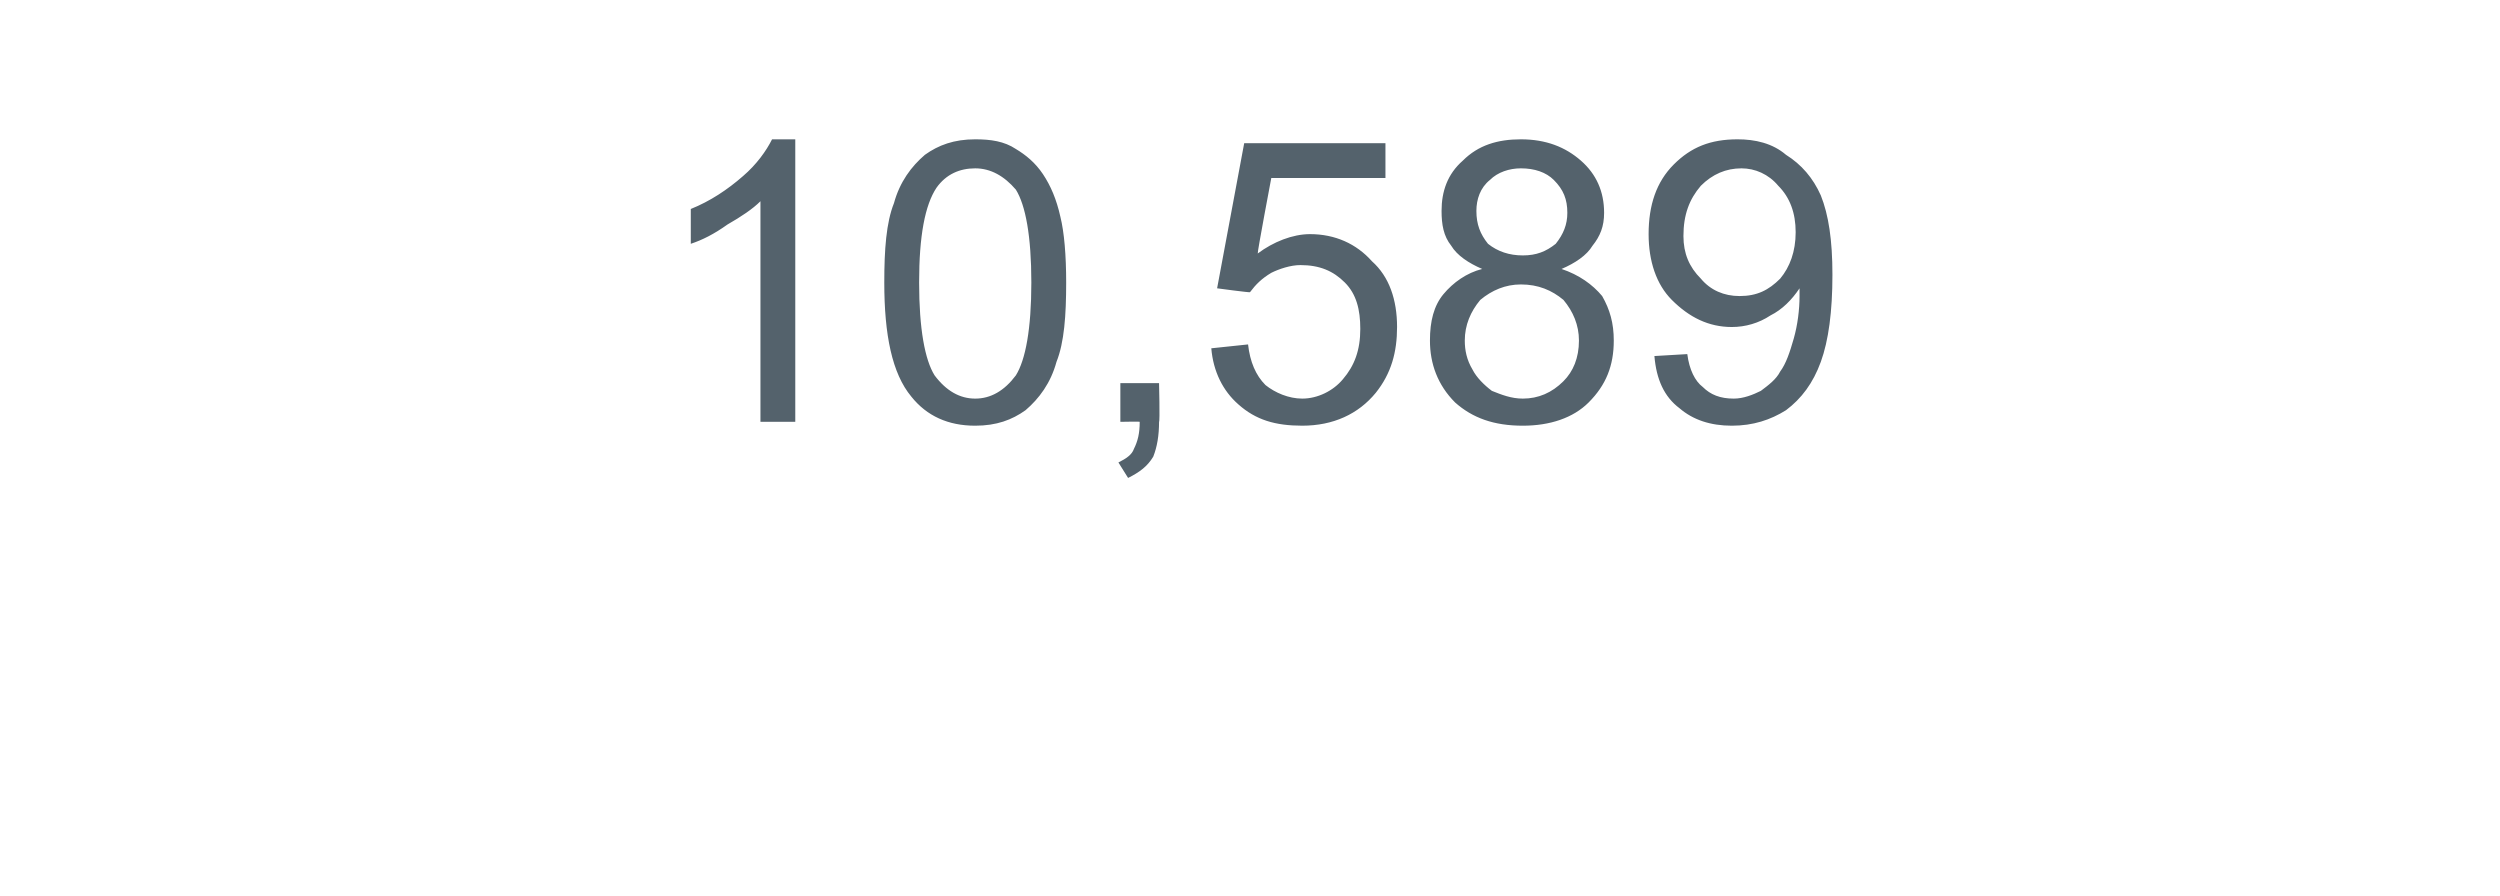 <?xml version="1.0" standalone="no"?><!DOCTYPE svg PUBLIC "-//W3C//DTD SVG 1.1//EN" "http://www.w3.org/Graphics/SVG/1.1/DTD/svg11.dtd"><svg xmlns="http://www.w3.org/2000/svg" version="1.1" width="129.2px" height="46.3px" viewBox="0 -7 129.2 46.3" style="top:-7px"><desc>10,589</desc><defs/><g id="Polygon71705"><path d="m41.1 14.8h-1.8V3.4c-.4.4-1 .8-1.7 1.2c-.7.5-1.3.8-1.9 1V3.8c1-.4 1.9-1 2.7-1.7c.7-.6 1.2-1.3 1.5-1.9h1.2v14.6zm6-1.3c-1-1.2-1.4-3.2-1.4-5.9c0-1.7.1-3.1.5-4.1c.3-1.1.9-1.9 1.6-2.5c.7-.5 1.5-.8 2.6-.8c.8 0 1.5.1 2.1.5c.5.3 1 .7 1.4 1.3c.4.6.7 1.3.9 2.2c.2.8.3 2 .3 3.4c0 1.7-.1 3.1-.5 4.1c-.3 1.1-.9 1.9-1.6 2.5c-.7.5-1.5.8-2.6.8c-1.4 0-2.5-.5-3.3-1.5zm1.3-10.8c-.6.9-.9 2.5-.9 4.9c0 2.4.3 4 .8 4.8c.6.8 1.3 1.2 2.1 1.2c.8 0 1.5-.4 2.1-1.2c.5-.8.8-2.4.8-4.8c0-2.4-.3-4-.8-4.8c-.6-.7-1.3-1.1-2.1-1.1c-.8 0-1.5.3-2 1zm9.5 12.1v-2h2s.05 1.98 0 2c0 .7-.1 1.3-.3 1.8c-.3.5-.7.8-1.3 1.1l-.5-.8c.4-.2.7-.4.8-.7c.2-.4.3-.8.3-1.4c.03-.02-1 0-1 0zm4.7-3.8l1.9-.2c.1.9.4 1.6.9 2.1c.5.4 1.2.7 1.9.7c.8 0 1.6-.4 2.1-1c.6-.7.9-1.5.9-2.6c0-1-.2-1.8-.8-2.4c-.6-.6-1.3-.9-2.3-.9c-.5 0-1.1.2-1.5.4c-.5.3-.8.6-1.1 1c-.01.03-1.7-.2-1.7-.2L64.3.4h7.3v1.8h-5.9s-.73 3.86-.7 3.9c.8-.6 1.8-1 2.7-1c1.3 0 2.4.5 3.2 1.4c.9.8 1.3 2 1.3 3.4c0 1.3-.3 2.4-1.1 3.4c-.9 1.1-2.2 1.7-3.8 1.7c-1.4 0-2.4-.3-3.3-1.1c-.8-.7-1.3-1.7-1.4-2.9zm14-4.1c-.7-.3-1.3-.7-1.6-1.2c-.4-.5-.5-1.1-.5-1.8c0-1 .3-1.9 1.1-2.6c.8-.8 1.8-1.1 3-1.1c1.3 0 2.3.4 3.1 1.1c.8.7 1.2 1.6 1.2 2.7c0 .7-.2 1.2-.6 1.7c-.3.5-.9.9-1.6 1.2c.9.3 1.6.8 2.1 1.4c.4.7.6 1.4.6 2.3c0 1.3-.4 2.3-1.3 3.2c-.8.8-2 1.2-3.4 1.2c-1.5 0-2.6-.4-3.5-1.2c-.9-.9-1.3-2-1.3-3.2c0-1 .2-1.8.7-2.4c.5-.6 1.2-1.1 2-1.3zm-.3-3c0 .7.2 1.2.6 1.7c.5.4 1.1.6 1.8.6c.7 0 1.2-.2 1.7-.6c.4-.5.6-1 .6-1.6c0-.7-.2-1.2-.7-1.7c-.4-.4-1-.6-1.7-.6c-.6 0-1.2.2-1.6.6c-.5.4-.7 1-.7 1.6zm-.6 6.7c0 .5.1 1 .4 1.5c.2.4.6.8 1 1.1c.5.2 1 .4 1.6.4c.8 0 1.5-.3 2.1-.9c.5-.5.8-1.2.8-2.1c0-.8-.3-1.5-.8-2.1c-.6-.5-1.3-.8-2.2-.8c-.8 0-1.5.3-2.1.8c-.5.6-.8 1.3-.8 2.1zm9.8.8l1.7-.1c.1.8.4 1.4.8 1.7c.4.4.9.6 1.6.6c.5 0 1-.2 1.4-.4c.4-.3.8-.6 1-1c.3-.4.5-1 .7-1.7c.2-.7.3-1.5.3-2.2v-.4c-.4.6-.9 1.1-1.5 1.4c-.6.4-1.3.6-2 .6c-1.2 0-2.2-.5-3.1-1.4c-.8-.8-1.2-2-1.2-3.4c0-1.5.4-2.7 1.3-3.6C87.4.6 88.4.2 89.8.2c.9 0 1.8.2 2.5.8c.8.5 1.4 1.2 1.8 2.1c.4 1 .6 2.3.6 4.1c0 1.9-.2 3.4-.6 4.5c-.4 1.1-1 1.9-1.8 2.5c-.8.5-1.7.8-2.8.8c-1.1 0-2-.3-2.7-.9c-.8-.6-1.2-1.5-1.3-2.7zM92.8 5c0-1-.3-1.8-.9-2.4c-.5-.6-1.2-.9-1.9-.9c-.8 0-1.5.3-2.1.9c-.6.7-.9 1.5-.9 2.6c0 .9.3 1.6.9 2.2c.5.6 1.2.9 2 .9c.9 0 1.5-.3 2.1-.9c.5-.6.8-1.4.8-2.4z" stroke="none" fill="#54626c"/></g></svg>
